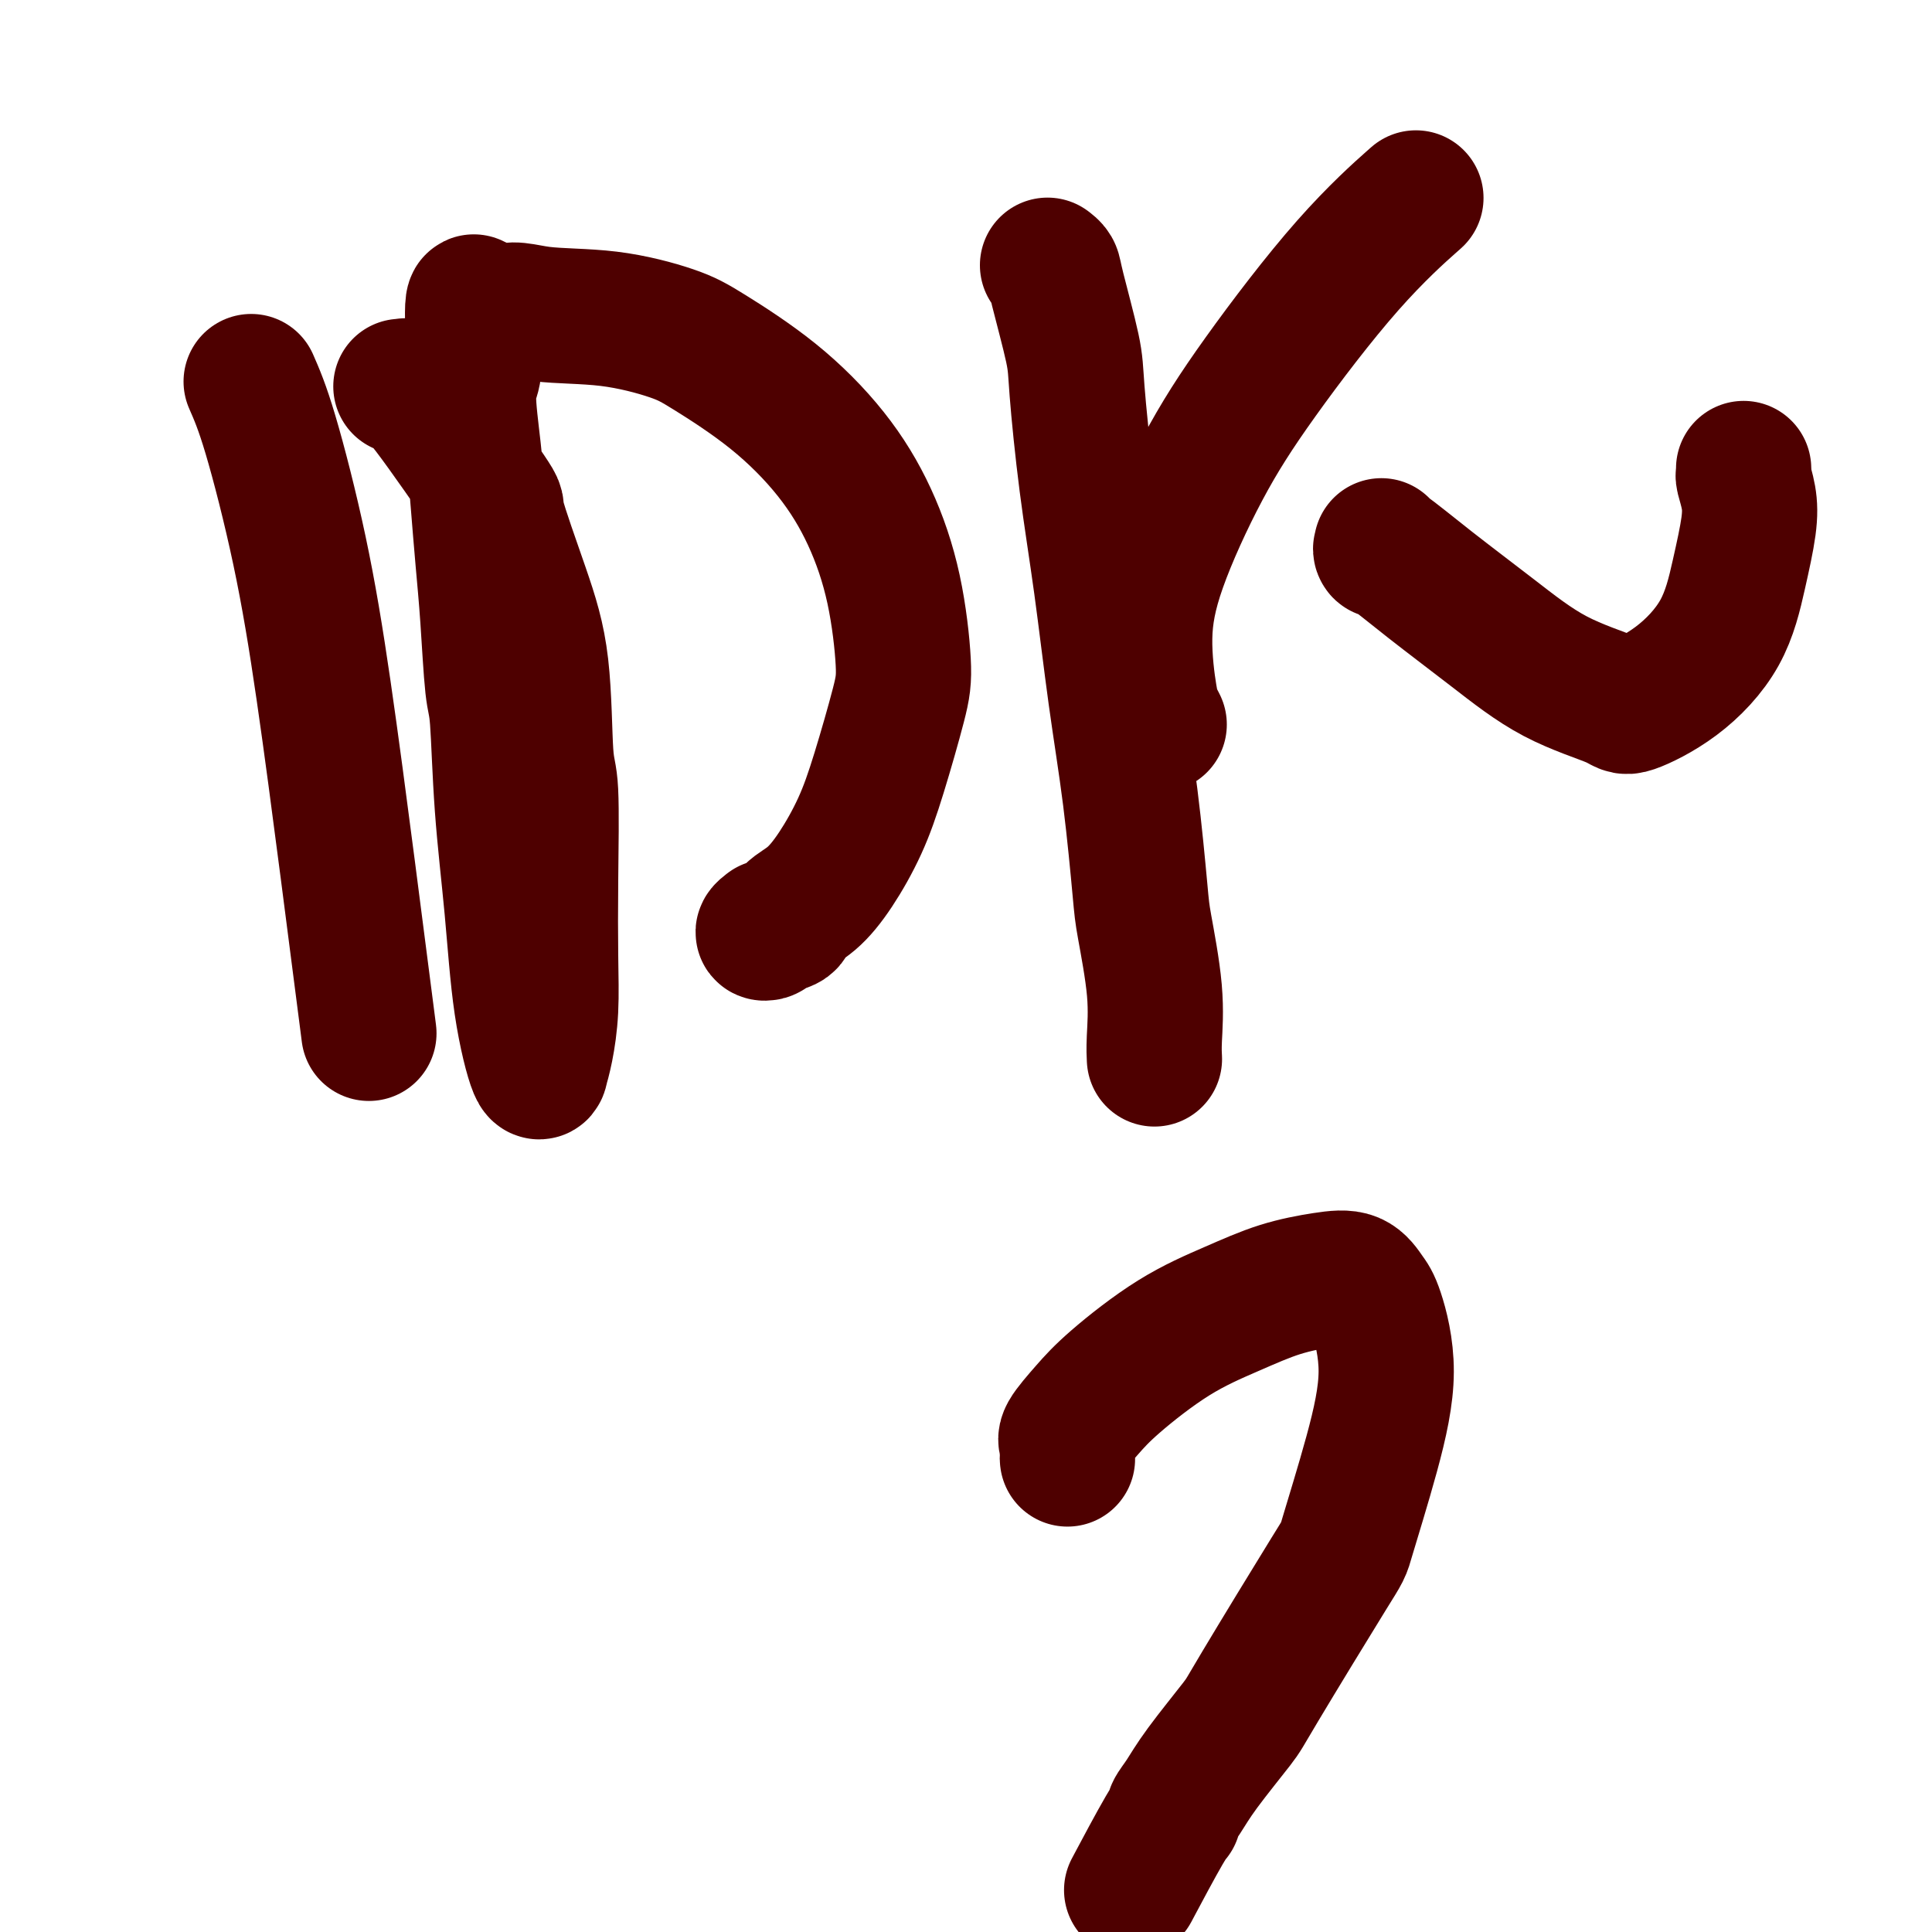 <svg viewBox='0 0 400 400' version='1.1' xmlns='http://www.w3.org/2000/svg' xmlns:xlink='http://www.w3.org/1999/xlink'><g fill='none' stroke='#4E0000' stroke-width='28' stroke-linecap='round' stroke-linejoin='round'><path d='M52,79c1.131,2.577 2.262,5.154 4,11c1.738,5.846 4.085,14.962 6,24c1.915,9.038 3.400,18.000 5,29c1.600,11.000 3.315,24.038 5,37c1.685,12.962 3.338,25.846 4,31c0.662,5.154 0.331,2.577 0,0'/><path d='M83,80c0.446,0.034 0.892,0.068 1,0c0.108,-0.068 -0.122,-0.237 0,0c0.122,0.237 0.598,0.879 1,1c0.402,0.121 0.731,-0.279 4,4c3.269,4.279 9.477,13.237 12,17c2.523,3.763 1.359,2.329 2,5c0.641,2.671 3.086,9.446 5,15c1.914,5.554 3.297,9.888 4,16c0.703,6.112 0.725,14.001 1,18c0.275,3.999 0.803,4.109 1,8c0.197,3.891 0.063,11.562 0,18c-0.063,6.438 -0.055,11.642 0,16c0.055,4.358 0.157,7.870 0,11c-0.157,3.130 -0.574,5.877 -1,8c-0.426,2.123 -0.862,3.621 -1,4c-0.138,0.379 0.023,-0.362 0,0c-0.023,0.362 -0.230,1.828 -1,0c-0.770,-1.828 -2.104,-6.948 -3,-13c-0.896,-6.052 -1.353,-13.034 -2,-20c-0.647,-6.966 -1.483,-13.915 -2,-21c-0.517,-7.085 -0.716,-14.306 -1,-18c-0.284,-3.694 -0.653,-3.861 -1,-7c-0.347,-3.139 -0.672,-9.249 -1,-14c-0.328,-4.751 -0.659,-8.141 -1,-12c-0.341,-3.859 -0.694,-8.186 -1,-12c-0.306,-3.814 -0.567,-7.115 -1,-11c-0.433,-3.885 -1.040,-8.354 -1,-11c0.040,-2.646 0.726,-3.470 1,-5c0.274,-1.530 0.137,-3.765 0,-6'/><path d='M98,71c-0.635,-15.350 0.776,-5.726 2,-3c1.224,2.726 2.259,-1.447 4,-3c1.741,-1.553 4.186,-0.486 8,0c3.814,0.486 8.996,0.393 14,1c5.004,0.607 9.828,1.916 13,3c3.172,1.084 4.691,1.944 8,4c3.309,2.056 8.407,5.308 13,9c4.593,3.692 8.680,7.823 12,12c3.320,4.177 5.872,8.399 8,13c2.128,4.601 3.831,9.581 5,15c1.169,5.419 1.805,11.277 2,15c0.195,3.723 -0.050,5.311 -1,9c-0.950,3.689 -2.605,9.477 -4,14c-1.395,4.523 -2.529,7.779 -4,11c-1.471,3.221 -3.281,6.407 -5,9c-1.719,2.593 -3.349,4.593 -5,6c-1.651,1.407 -3.323,2.220 -4,3c-0.677,0.780 -0.360,1.526 -1,2c-0.640,0.474 -2.238,0.677 -3,1c-0.762,0.323 -0.688,0.766 -1,1c-0.312,0.234 -1.012,0.259 -1,0c0.012,-0.259 0.734,-0.800 1,-1c0.266,-0.200 0.076,-0.057 0,0c-0.076,0.057 -0.038,0.029 0,0'/><path d='M217,55c-0.106,-0.078 -0.212,-0.157 0,0c0.212,0.157 0.741,0.549 1,1c0.259,0.451 0.246,0.961 1,4c0.754,3.039 2.274,8.607 3,12c0.726,3.393 0.659,4.612 1,9c0.341,4.388 1.089,11.945 2,19c0.911,7.055 1.983,13.608 3,21c1.017,7.392 1.979,15.625 3,23c1.021,7.375 2.102,13.893 3,21c0.898,7.107 1.614,14.801 2,19c0.386,4.199 0.443,4.901 1,8c0.557,3.099 1.613,8.593 2,13c0.387,4.407 0.104,7.725 0,10c-0.104,2.275 -0.030,3.507 0,4c0.030,0.493 0.015,0.246 0,0'/><path d='M240,150c-0.349,-0.670 -0.699,-1.340 -1,-2c-0.301,-0.660 -0.555,-1.310 -1,-4c-0.445,-2.690 -1.081,-7.421 -1,-12c0.081,-4.579 0.878,-9.008 3,-15c2.122,-5.992 5.569,-13.548 9,-20c3.431,-6.452 6.848,-11.802 12,-19c5.152,-7.198 12.041,-16.246 18,-23c5.959,-6.754 10.988,-11.216 13,-13c2.012,-1.784 1.006,-0.892 0,0'/><path d='M286,113c0.076,0.571 0.152,1.141 0,1c-0.152,-0.141 -0.531,-0.995 1,0c1.531,0.995 4.971,3.839 9,7c4.029,3.161 8.646,6.639 13,10c4.354,3.361 8.443,6.603 13,9c4.557,2.397 9.580,3.948 12,5c2.420,1.052 2.235,1.605 4,1c1.765,-0.605 5.479,-2.370 9,-5c3.521,-2.630 6.849,-6.127 9,-10c2.151,-3.873 3.126,-8.123 4,-12c0.874,-3.877 1.646,-7.382 2,-10c0.354,-2.618 0.291,-4.348 0,-6c-0.291,-1.652 -0.810,-3.226 -1,-4c-0.190,-0.774 -0.051,-0.747 0,-1c0.051,-0.253 0.015,-0.787 0,-1c-0.015,-0.213 -0.007,-0.107 0,0'/><path d='M221,302c0.007,0.060 0.013,0.120 0,0c-0.013,-0.120 -0.047,-0.422 0,-1c0.047,-0.578 0.174,-1.434 0,-2c-0.174,-0.566 -0.648,-0.843 0,-2c0.648,-1.157 2.417,-3.195 4,-5c1.583,-1.805 2.981,-3.376 6,-6c3.019,-2.624 7.658,-6.299 12,-9c4.342,-2.701 8.385,-4.427 12,-6c3.615,-1.573 6.802,-2.993 10,-4c3.198,-1.007 6.407,-1.600 9,-2c2.593,-0.400 4.569,-0.607 6,0c1.431,0.607 2.316,2.027 3,3c0.684,0.973 1.166,1.498 2,4c0.834,2.502 2.020,6.982 2,12c-0.020,5.018 -1.247,10.574 -3,17c-1.753,6.426 -4.034,13.722 -5,17c-0.966,3.278 -0.618,2.537 -4,8c-3.382,5.463 -10.493,17.131 -14,23c-3.507,5.869 -3.408,5.940 -5,8c-1.592,2.060 -4.873,6.107 -7,9c-2.127,2.893 -3.100,4.630 -4,6c-0.900,1.370 -1.727,2.373 -2,3c-0.273,0.627 0.009,0.880 0,1c-0.009,0.120 -0.310,0.109 -2,3c-1.690,2.891 -4.769,8.683 -6,11c-1.231,2.317 -0.616,1.158 0,0'/></g>
</svg>